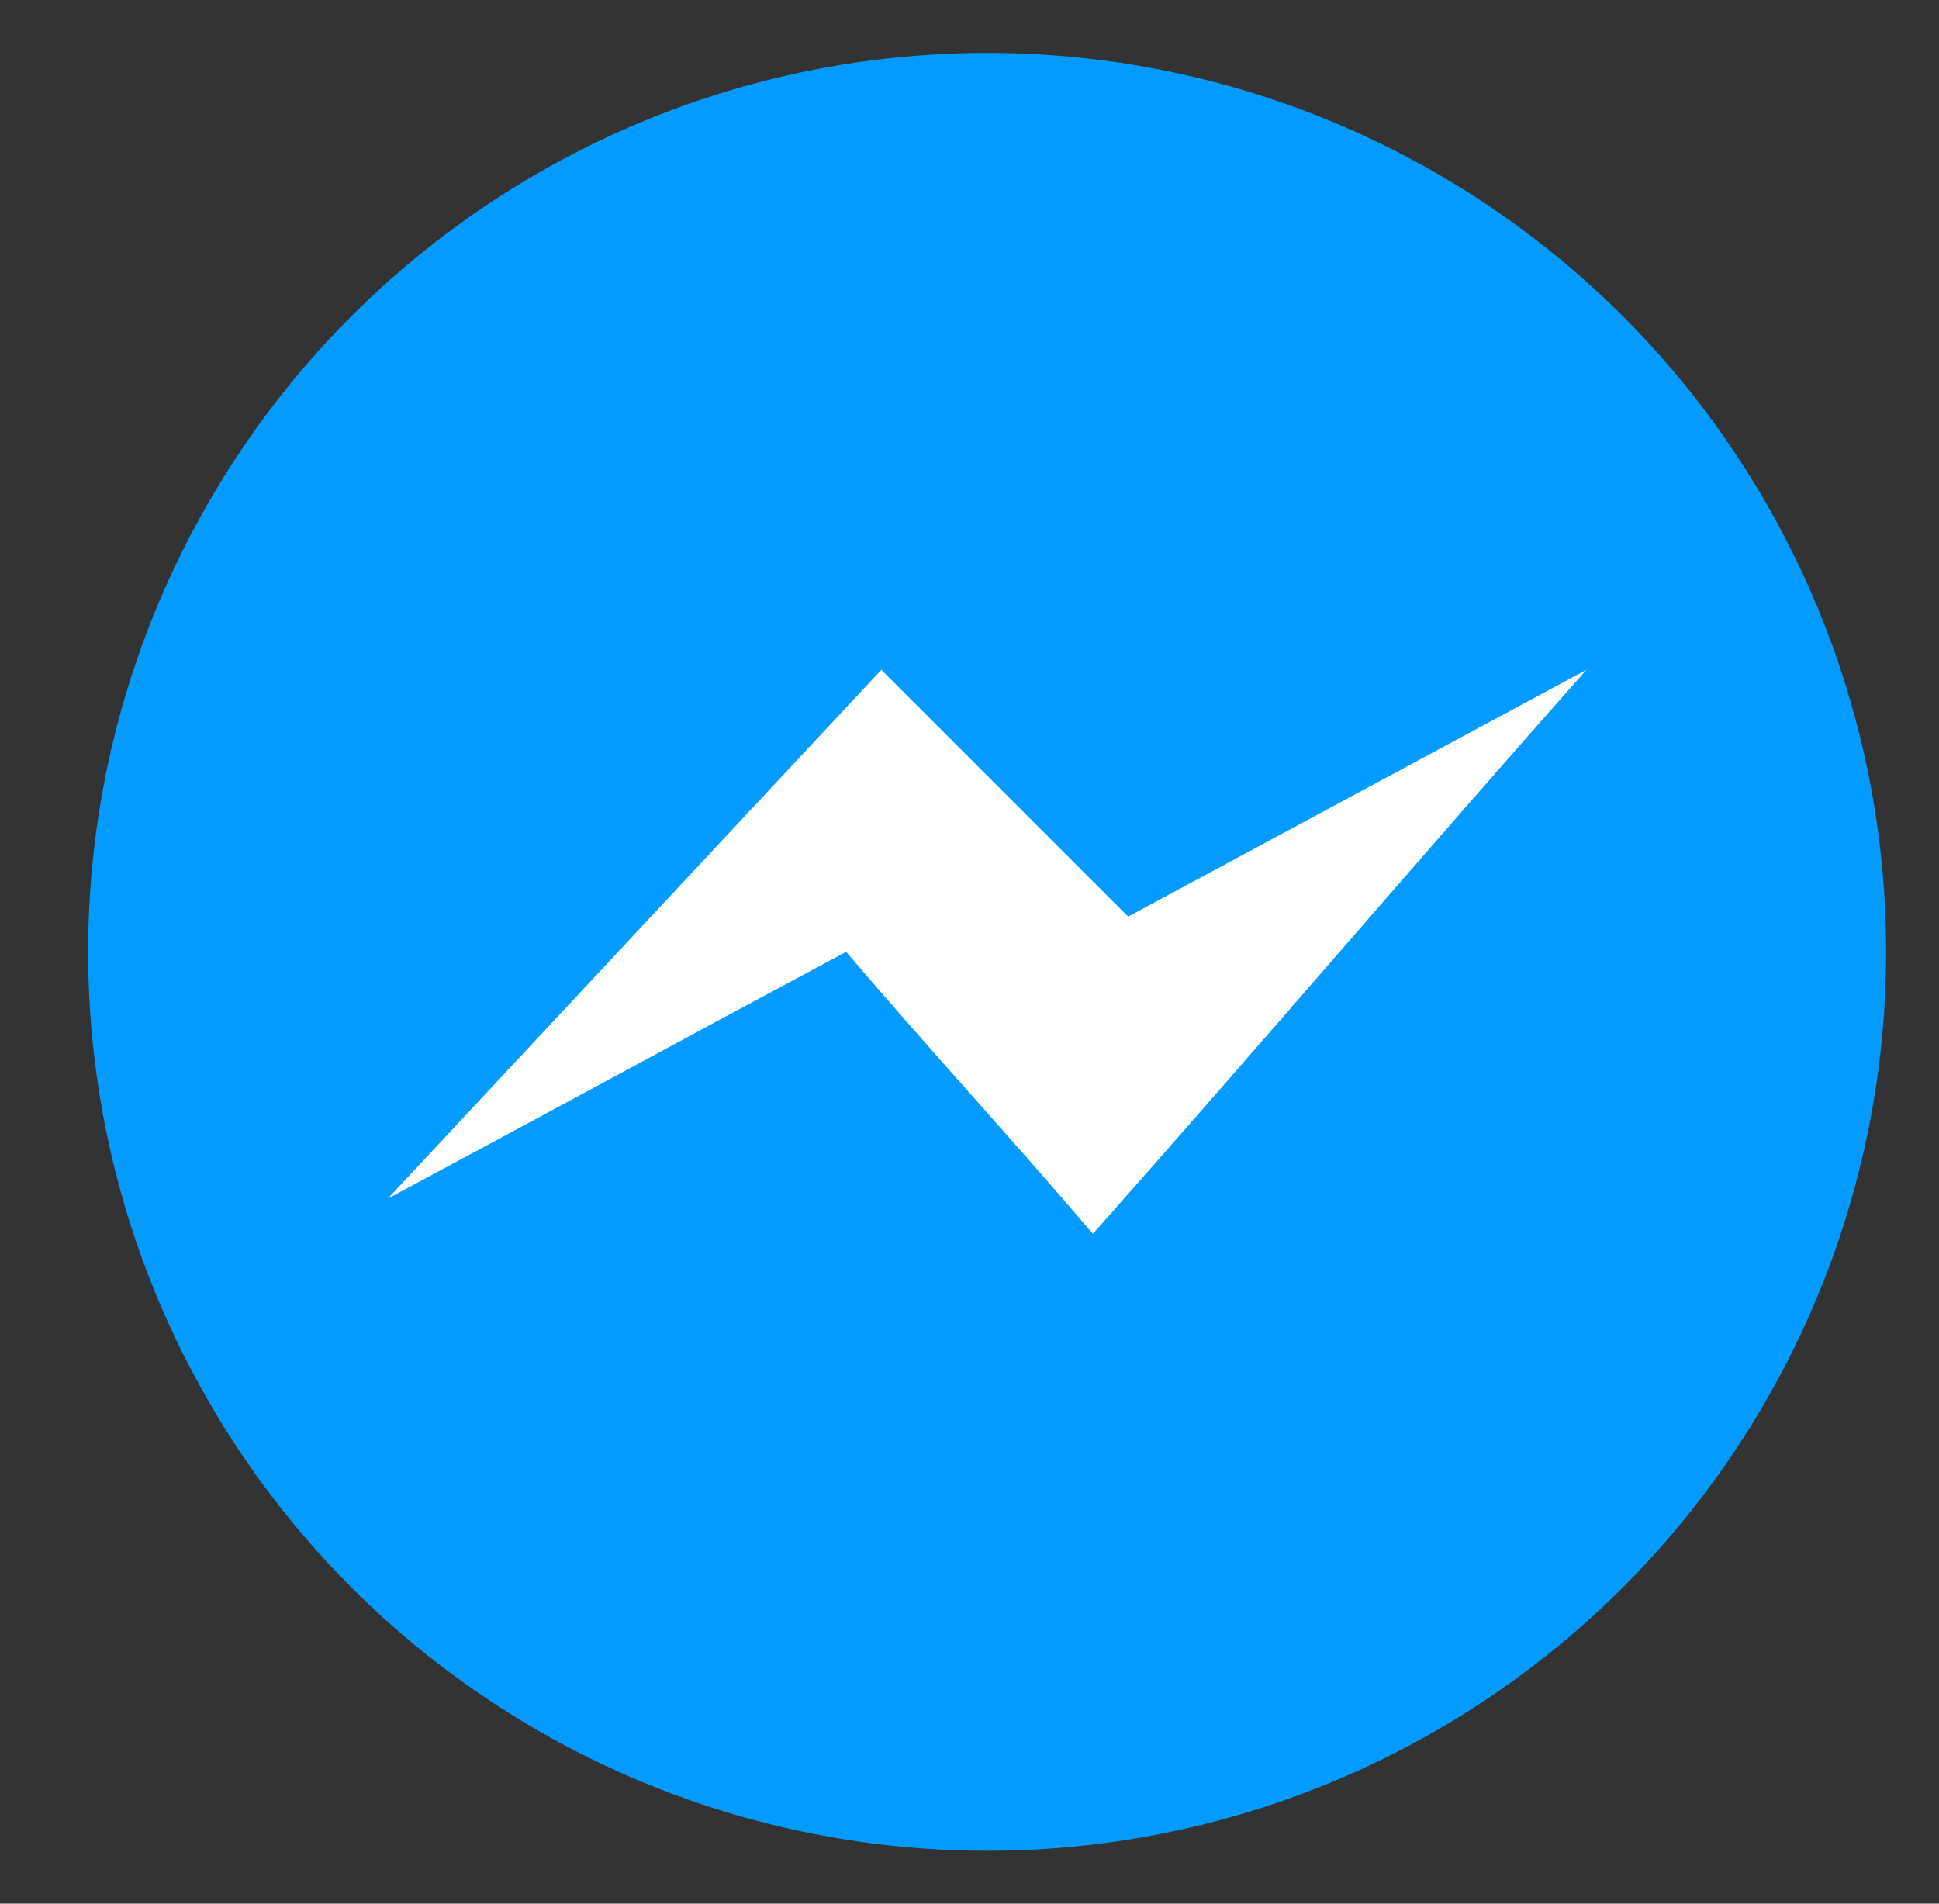 <?xml version="1.0" encoding="utf-8"?>
<!-- Generator: Adobe Illustrator 22.1.0, SVG Export Plug-In . SVG Version: 6.00 Build 0)  -->
<svg version="1.1" xmlns="http://www.w3.org/2000/svg" xmlns:xlink="http://www.w3.org/1999/xlink" x="0px" y="0px"
		 viewBox="0 0 55 54" style="enable-background:new 0 0 55 54;" xml:space="preserve">
<rect x="0" y="0" width="55" height="54" fill="#333333" stroke="none"/>
<style type="text/css">
	.st0{fill:#039BFF;}
	.st1{fill:#FFFFFF;}
</style>
	<circle class="st0" cx="28" cy="27" r="25.5"/>
	<path class="st1" d="M11,34l14-15l7,7l13-7c-4.7,5.3-9.3,10.7-14,16c-2.3-2.7-4.7-5.3-7-8C19.7,29.3,15.3,31.7,11,34z"/>
</svg>
